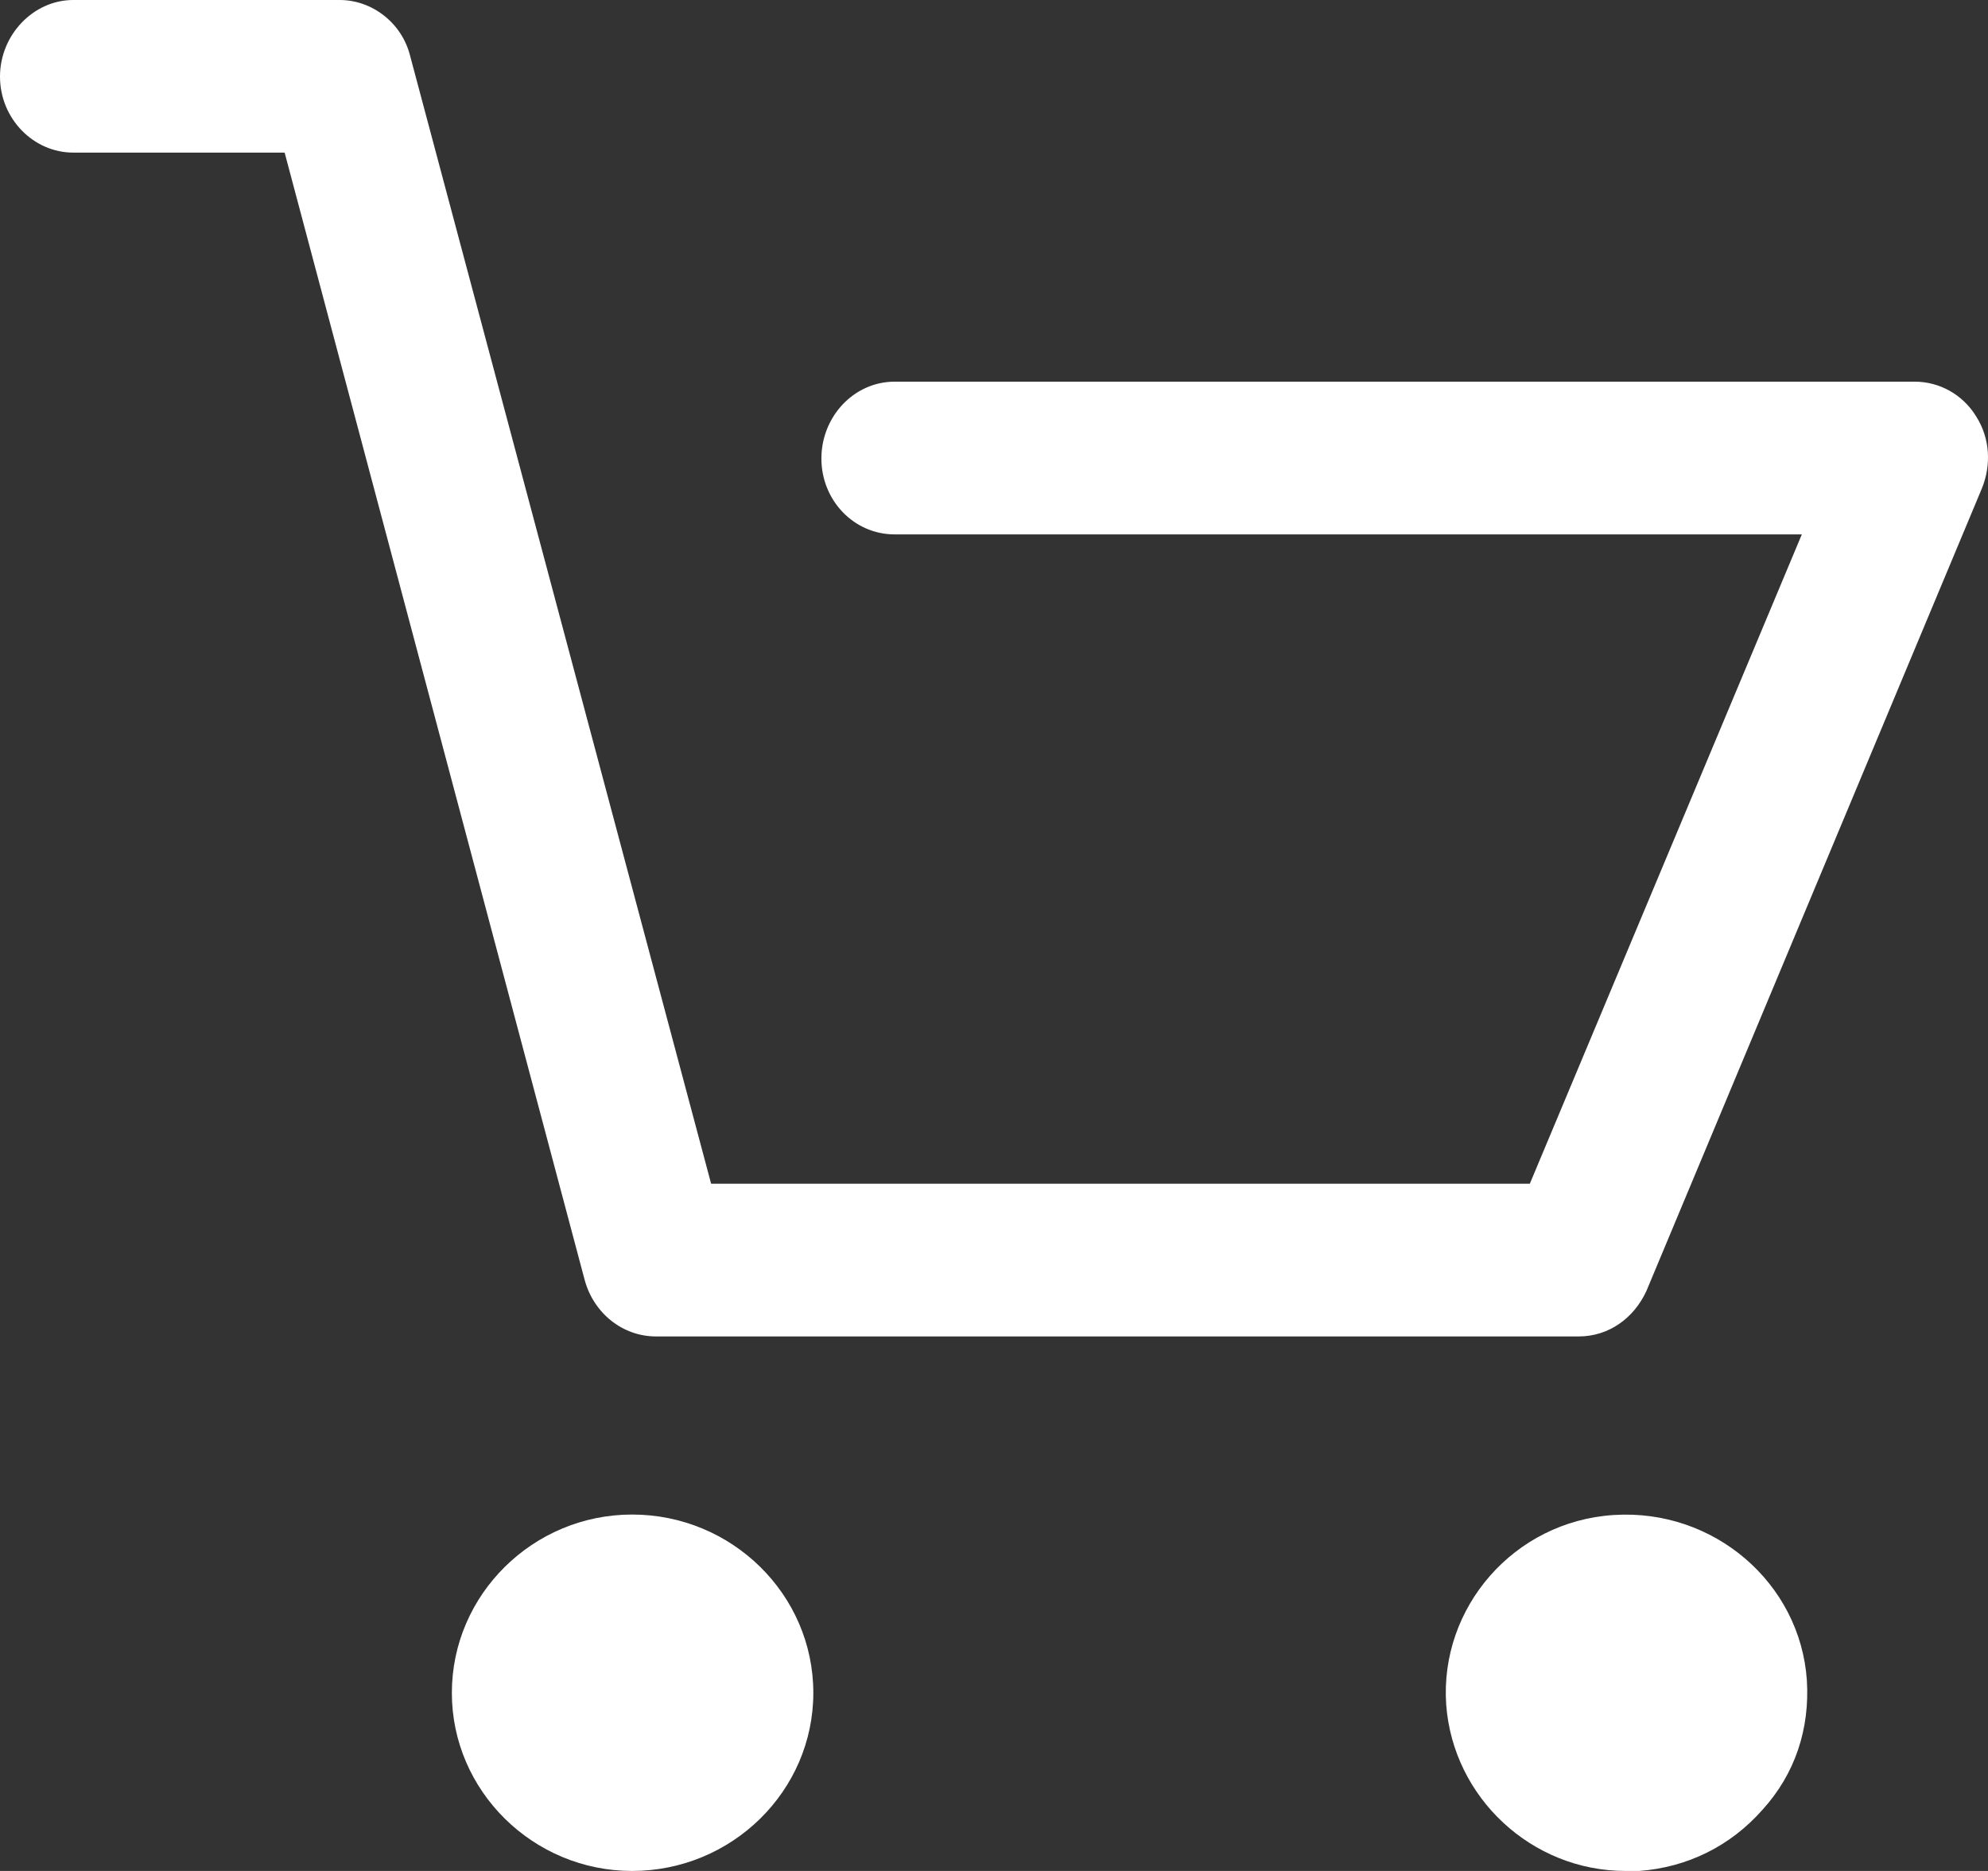 <?xml version="1.0" encoding="UTF-8"?>
<svg width="17px" height="16px" viewBox="0 0 17 16" version="1.1" xmlns="http://www.w3.org/2000/svg" xmlns:xlink="http://www.w3.org/1999/xlink">
    <rect x="0" y="0" width="17" height="16" fill="#333333" stroke="none"/>
    <!-- Generator: Sketch 61 (89581) - https://sketch.com -->
    <title>Group 10</title>
    <desc>Created with Sketch.</desc>
    <g id="Page-1" stroke="none" stroke-width="1" fill="none" fill-rule="evenodd">
        <g id="dekstop-Product-pagina-ingeklapt-V1" transform="translate(-1090, -552)" fill="#FFFFFF" fill-rule="nonzero">
            <g id="Group-16" transform="translate(958, 537)">
                <g id="Group-11">
                    <g id="Group-10" transform="translate(132, 15)">
                        <path d="M0.626,1.305 L2.434,1.305 L5,10.947 C5.077,11.23 5.324,11.429 5.61,11.429 L13.5,11.429 C13.755,11.429 13.971,11.275 14.079,11.04 L16.946,4.181 C17.031,3.975 17.016,3.746 16.9,3.563 C16.784,3.372 16.583,3.264 16.374,3.264 L7.65,3.264 C7.302,3.264 7.024,3.563 7.024,3.921 C7.024,4.279 7.302,4.57 7.65,4.57 L15.408,4.57 L13.082,10.123 L6.081,10.123 L3.508,0.481 C3.439,0.198 3.184,0 2.905,0 L0.626,0 C0.286,0 0,0.298 0,0.655 C0,1.015 0.286,1.305 0.626,1.305 Z" id="Path"></path>
                        <path d="M5.405,16 C6.259,16 6.955,15.316 6.955,14.477 C6.955,13.636 6.259,12.952 5.405,12.952 C4.559,12.952 3.864,13.636 3.864,14.477 C3.864,15.316 4.559,16 5.405,16 Z" id="Path"></path>
                        <path d="M13.901,16 L14.018,16 C14.429,15.969 14.798,15.788 15.074,15.474 C15.351,15.168 15.477,14.784 15.451,14.368 C15.393,13.536 14.655,12.901 13.8,12.956 C12.946,13.01 12.309,13.748 12.367,14.579 C12.426,15.372 13.096,16 13.901,16 Z" id="Path"></path>
                    </g>
                </g>
            </g>
        </g>
    </g>
</svg>